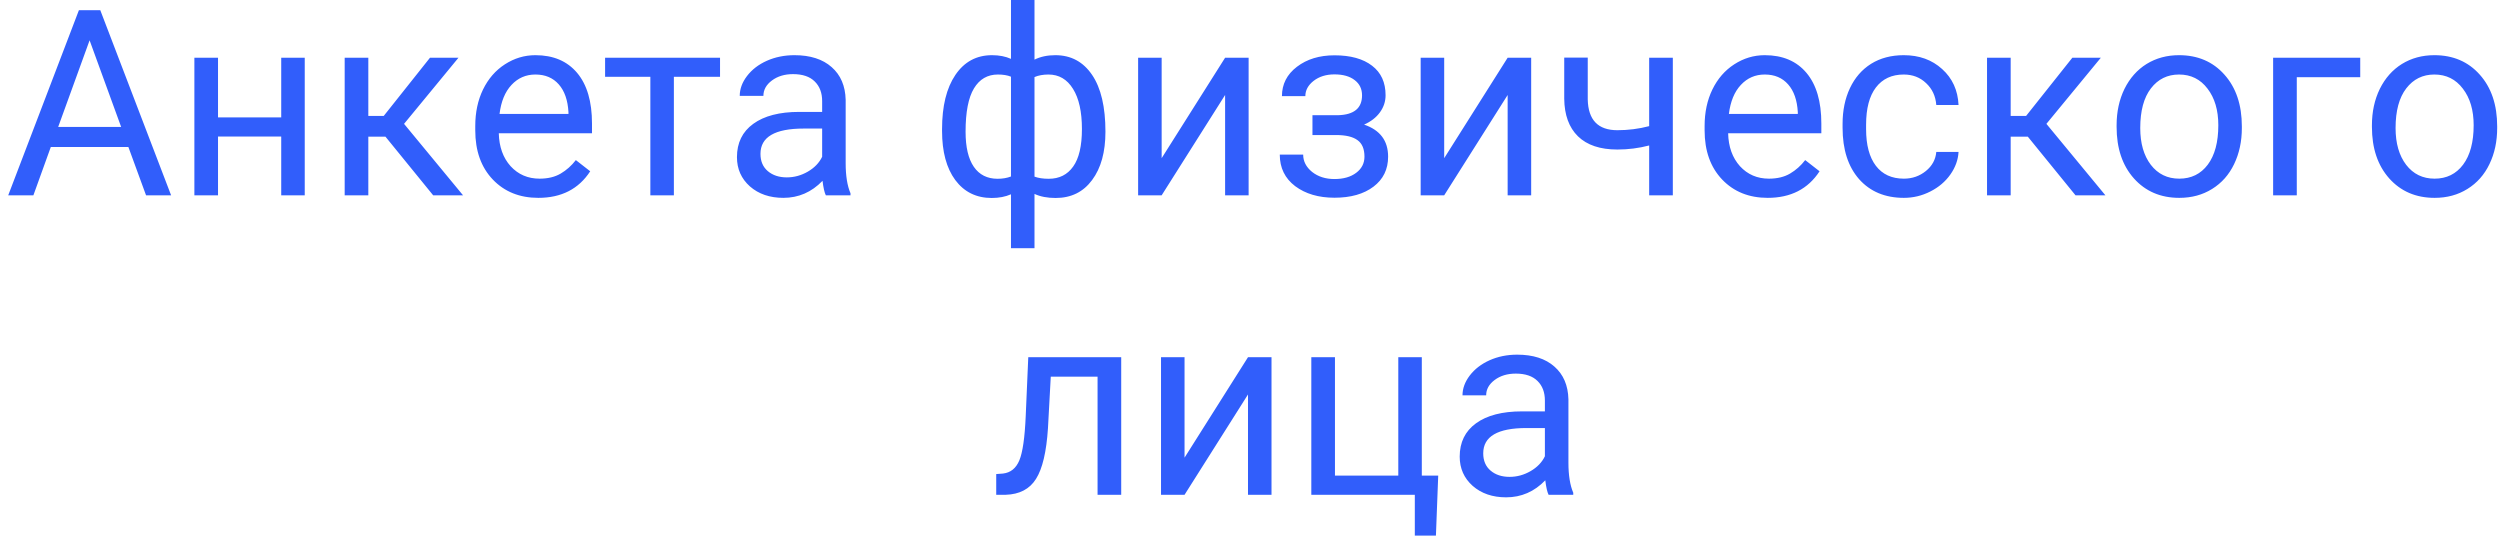 <?xml version="1.0" encoding="UTF-8"?> <svg xmlns="http://www.w3.org/2000/svg" width="192" height="42" viewBox="0 0 192 42" fill="none"> <path d="M9.859 11.289H3.902L2.564 15H0.631L6.061 0.781H7.701L13.141 15H11.217L9.859 11.289ZM4.469 9.746H9.303L6.881 3.096L4.469 9.746ZM23.404 15H21.598V10.488H16.744V15H14.928V4.434H16.744V9.014H21.598V4.434H23.404V15ZM29.605 10.498H28.287V15H26.471V4.434H28.287V8.906H29.469L33.023 4.434H35.211L31.031 9.512L35.562 15H33.268L29.605 10.498ZM41.344 15.195C39.911 15.195 38.746 14.727 37.848 13.789C36.949 12.845 36.5 11.585 36.5 10.01V9.678C36.5 8.63 36.699 7.695 37.096 6.875C37.499 6.048 38.059 5.404 38.775 4.941C39.498 4.473 40.279 4.238 41.119 4.238C42.493 4.238 43.56 4.691 44.322 5.596C45.084 6.501 45.465 7.796 45.465 9.482V10.234H38.307C38.333 11.276 38.635 12.119 39.215 12.764C39.801 13.402 40.543 13.721 41.441 13.721C42.079 13.721 42.62 13.591 43.062 13.33C43.505 13.07 43.893 12.725 44.225 12.295L45.328 13.154C44.443 14.515 43.115 15.195 41.344 15.195ZM41.119 5.723C40.39 5.723 39.778 5.99 39.283 6.523C38.788 7.051 38.482 7.793 38.365 8.75H43.658V8.613C43.606 7.695 43.359 6.986 42.916 6.484C42.473 5.977 41.874 5.723 41.119 5.723ZM55.299 5.898H51.754V15H49.947V5.898H46.471V4.434H55.299V5.898ZM63.424 15C63.32 14.792 63.235 14.421 63.17 13.887C62.33 14.759 61.328 15.195 60.162 15.195C59.12 15.195 58.264 14.902 57.594 14.316C56.93 13.724 56.598 12.975 56.598 12.07C56.598 10.97 57.014 10.117 57.848 9.512C58.688 8.9 59.866 8.594 61.383 8.594H63.141V7.764C63.141 7.132 62.952 6.631 62.574 6.26C62.197 5.882 61.64 5.693 60.904 5.693C60.26 5.693 59.719 5.856 59.283 6.182C58.847 6.507 58.629 6.901 58.629 7.363H56.812C56.812 6.836 56.998 6.328 57.369 5.84C57.747 5.345 58.255 4.954 58.893 4.668C59.537 4.382 60.243 4.238 61.012 4.238C62.229 4.238 63.183 4.544 63.873 5.156C64.563 5.762 64.921 6.598 64.947 7.666V12.529C64.947 13.499 65.071 14.271 65.318 14.844V15H63.424ZM60.426 13.623C60.992 13.623 61.529 13.477 62.037 13.184C62.545 12.891 62.913 12.51 63.141 12.041V9.873H61.725C59.511 9.873 58.404 10.521 58.404 11.816C58.404 12.383 58.593 12.825 58.971 13.145C59.348 13.463 59.833 13.623 60.426 13.623ZM72.35 9.912C72.35 8.148 72.691 6.761 73.375 5.752C74.059 4.743 74.996 4.238 76.188 4.238C76.741 4.238 77.226 4.333 77.643 4.521V0H79.449V4.58C79.905 4.352 80.439 4.238 81.051 4.238C82.249 4.238 83.189 4.743 83.873 5.752C84.557 6.761 84.898 8.216 84.898 10.117C84.898 11.673 84.557 12.91 83.873 13.828C83.196 14.746 82.262 15.205 81.07 15.205C80.439 15.205 79.898 15.101 79.449 14.893V19.062H77.643V14.922C77.213 15.111 76.721 15.205 76.168 15.205C74.983 15.205 74.049 14.746 73.365 13.828C72.688 12.91 72.35 11.654 72.35 10.059V9.912ZM83.092 9.912C83.092 8.584 82.864 7.555 82.408 6.826C81.953 6.09 81.324 5.723 80.523 5.723C80.113 5.723 79.755 5.788 79.449 5.918V13.565C79.742 13.675 80.107 13.73 80.543 13.73C81.35 13.73 81.975 13.418 82.418 12.793C82.867 12.168 83.092 11.208 83.092 9.912ZM74.156 10.117C74.156 11.302 74.368 12.2 74.791 12.812C75.214 13.425 75.823 13.73 76.617 13.73C76.995 13.73 77.337 13.672 77.643 13.555V5.889C77.369 5.778 77.034 5.723 76.637 5.723C75.842 5.723 75.231 6.077 74.801 6.787C74.371 7.497 74.156 8.607 74.156 10.117ZM94.088 4.434H95.894V15H94.088V7.295L89.215 15H87.408V4.434H89.215V12.148L94.088 4.434ZM104.605 7.324C104.605 6.829 104.417 6.439 104.039 6.152C103.661 5.859 103.144 5.713 102.486 5.713C101.848 5.713 101.314 5.879 100.885 6.211C100.462 6.543 100.25 6.934 100.25 7.383H98.453C98.453 6.465 98.837 5.713 99.606 5.127C100.374 4.541 101.334 4.248 102.486 4.248C103.723 4.248 104.687 4.515 105.377 5.049C106.067 5.576 106.412 6.331 106.412 7.314C106.412 7.79 106.269 8.226 105.982 8.623C105.696 9.02 105.289 9.336 104.762 9.57C105.992 9.987 106.607 10.807 106.607 12.031C106.607 13.001 106.233 13.77 105.484 14.336C104.736 14.902 103.736 15.185 102.486 15.185C101.269 15.185 100.263 14.889 99.469 14.297C98.681 13.698 98.287 12.891 98.287 11.875H100.084C100.084 12.389 100.312 12.832 100.768 13.203C101.23 13.568 101.803 13.75 102.486 13.75C103.176 13.75 103.733 13.591 104.156 13.271C104.579 12.953 104.791 12.539 104.791 12.031C104.791 11.439 104.612 11.016 104.254 10.762C103.902 10.501 103.352 10.371 102.604 10.371H100.797V8.848H102.76C103.99 8.815 104.605 8.307 104.605 7.324ZM115.787 4.434H117.594V15H115.787V7.295L110.914 15H109.107V4.434H110.914V12.148L115.787 4.434ZM128.473 15H126.656V11.172C125.862 11.38 125.048 11.484 124.215 11.484C122.893 11.484 121.884 11.146 121.188 10.469C120.497 9.792 120.146 8.828 120.133 7.578V4.424H121.939V7.637C121.972 9.212 122.73 10 124.215 10C125.048 10 125.862 9.896 126.656 9.688V4.434H128.473V15ZM135.758 15.195C134.326 15.195 133.16 14.727 132.262 13.789C131.363 12.845 130.914 11.585 130.914 10.01V9.678C130.914 8.63 131.113 7.695 131.51 6.875C131.913 6.048 132.473 5.404 133.189 4.941C133.912 4.473 134.693 4.238 135.533 4.238C136.907 4.238 137.975 4.691 138.736 5.596C139.498 6.501 139.879 7.796 139.879 9.482V10.234H132.721C132.747 11.276 133.049 12.119 133.629 12.764C134.215 13.402 134.957 13.721 135.855 13.721C136.493 13.721 137.034 13.591 137.477 13.33C137.919 13.07 138.307 12.725 138.639 12.295L139.742 13.154C138.857 14.515 137.529 15.195 135.758 15.195ZM135.533 5.723C134.804 5.723 134.192 5.99 133.697 6.523C133.202 7.051 132.896 7.793 132.779 8.75H138.072V8.613C138.02 7.695 137.773 6.986 137.33 6.484C136.887 5.977 136.288 5.723 135.533 5.723ZM146.217 13.721C146.861 13.721 147.424 13.525 147.906 13.135C148.388 12.744 148.655 12.256 148.707 11.67H150.416C150.383 12.275 150.175 12.852 149.791 13.398C149.407 13.945 148.893 14.382 148.248 14.707C147.61 15.033 146.933 15.195 146.217 15.195C144.778 15.195 143.632 14.717 142.779 13.76C141.933 12.796 141.51 11.481 141.51 9.814V9.512C141.51 8.483 141.699 7.568 142.076 6.768C142.454 5.967 142.994 5.345 143.697 4.902C144.407 4.46 145.243 4.238 146.207 4.238C147.392 4.238 148.375 4.593 149.156 5.303C149.944 6.012 150.364 6.934 150.416 8.066H148.707C148.655 7.383 148.395 6.823 147.926 6.387C147.464 5.944 146.891 5.723 146.207 5.723C145.289 5.723 144.576 6.055 144.068 6.719C143.567 7.376 143.316 8.33 143.316 9.58V9.922C143.316 11.139 143.567 12.077 144.068 12.734C144.57 13.392 145.286 13.721 146.217 13.721ZM155.738 10.498H154.42V15H152.604V4.434H154.42V8.906H155.602L159.156 4.434H161.344L157.164 9.512L161.695 15H159.4L155.738 10.498ZM162.555 9.619C162.555 8.584 162.757 7.653 163.16 6.826C163.57 5.999 164.137 5.361 164.859 4.912C165.589 4.463 166.419 4.238 167.35 4.238C168.788 4.238 169.951 4.736 170.836 5.732C171.728 6.729 172.174 8.053 172.174 9.707V9.834C172.174 10.863 171.975 11.787 171.578 12.607C171.188 13.421 170.624 14.056 169.889 14.512C169.16 14.967 168.32 15.195 167.369 15.195C165.937 15.195 164.775 14.697 163.883 13.701C162.997 12.705 162.555 11.387 162.555 9.746V9.619ZM164.371 9.834C164.371 11.006 164.641 11.947 165.182 12.656C165.729 13.366 166.458 13.721 167.369 13.721C168.287 13.721 169.016 13.363 169.557 12.646C170.097 11.924 170.367 10.915 170.367 9.619C170.367 8.46 170.09 7.523 169.537 6.807C168.99 6.084 168.261 5.723 167.35 5.723C166.458 5.723 165.738 6.077 165.191 6.787C164.645 7.497 164.371 8.512 164.371 9.834ZM181.266 5.928H176.393V15H174.576V4.434H181.266V5.928ZM182.164 9.619C182.164 8.584 182.366 7.653 182.77 6.826C183.18 5.999 183.746 5.361 184.469 4.912C185.198 4.463 186.028 4.238 186.959 4.238C188.398 4.238 189.56 4.736 190.445 5.732C191.337 6.729 191.783 8.053 191.783 9.707V9.834C191.783 10.863 191.585 11.787 191.188 12.607C190.797 13.421 190.234 14.056 189.498 14.512C188.769 14.967 187.929 15.195 186.979 15.195C185.546 15.195 184.384 14.697 183.492 13.701C182.607 12.705 182.164 11.387 182.164 9.746V9.619ZM183.98 9.834C183.98 11.006 184.251 11.947 184.791 12.656C185.338 13.366 186.067 13.721 186.979 13.721C187.896 13.721 188.626 13.363 189.166 12.646C189.706 11.924 189.977 10.915 189.977 9.619C189.977 8.46 189.7 7.523 189.146 6.807C188.6 6.084 187.87 5.723 186.959 5.723C186.067 5.723 185.348 6.077 184.801 6.787C184.254 7.497 183.98 8.512 183.98 9.834ZM86.109 27.434V38H84.293V28.928H80.699L80.484 32.883C80.367 34.699 80.061 35.998 79.566 36.779C79.078 37.56 78.3 37.967 77.232 38H76.51V36.408L77.027 36.369C77.613 36.304 78.033 35.965 78.287 35.353C78.541 34.742 78.704 33.609 78.775 31.955L78.971 27.434H86.109ZM95.846 27.434H97.652V38H95.846V30.295L90.973 38H89.166V27.434H90.973V35.148L95.846 27.434ZM100.709 27.434H102.525V36.525H107.389V27.434H109.195V36.525H110.455L110.279 41.135H108.658V38H100.709V27.434ZM118.932 38C118.827 37.792 118.743 37.421 118.678 36.887C117.838 37.759 116.835 38.195 115.67 38.195C114.628 38.195 113.772 37.902 113.102 37.316C112.438 36.724 112.105 35.975 112.105 35.07C112.105 33.97 112.522 33.117 113.355 32.512C114.195 31.9 115.374 31.594 116.891 31.594H118.648V30.764C118.648 30.132 118.46 29.631 118.082 29.26C117.704 28.882 117.148 28.693 116.412 28.693C115.768 28.693 115.227 28.856 114.791 29.182C114.355 29.507 114.137 29.901 114.137 30.363H112.32C112.32 29.836 112.506 29.328 112.877 28.84C113.255 28.345 113.762 27.954 114.4 27.668C115.045 27.381 115.751 27.238 116.52 27.238C117.737 27.238 118.691 27.544 119.381 28.156C120.071 28.762 120.429 29.598 120.455 30.666V35.529C120.455 36.499 120.579 37.271 120.826 37.844V38H118.932ZM115.934 36.623C116.5 36.623 117.037 36.477 117.545 36.184C118.053 35.891 118.421 35.51 118.648 35.041V32.873H117.232C115.019 32.873 113.912 33.521 113.912 34.816C113.912 35.383 114.101 35.825 114.479 36.145C114.856 36.464 115.341 36.623 115.934 36.623Z" fill="#315EFB"></path> </svg> 